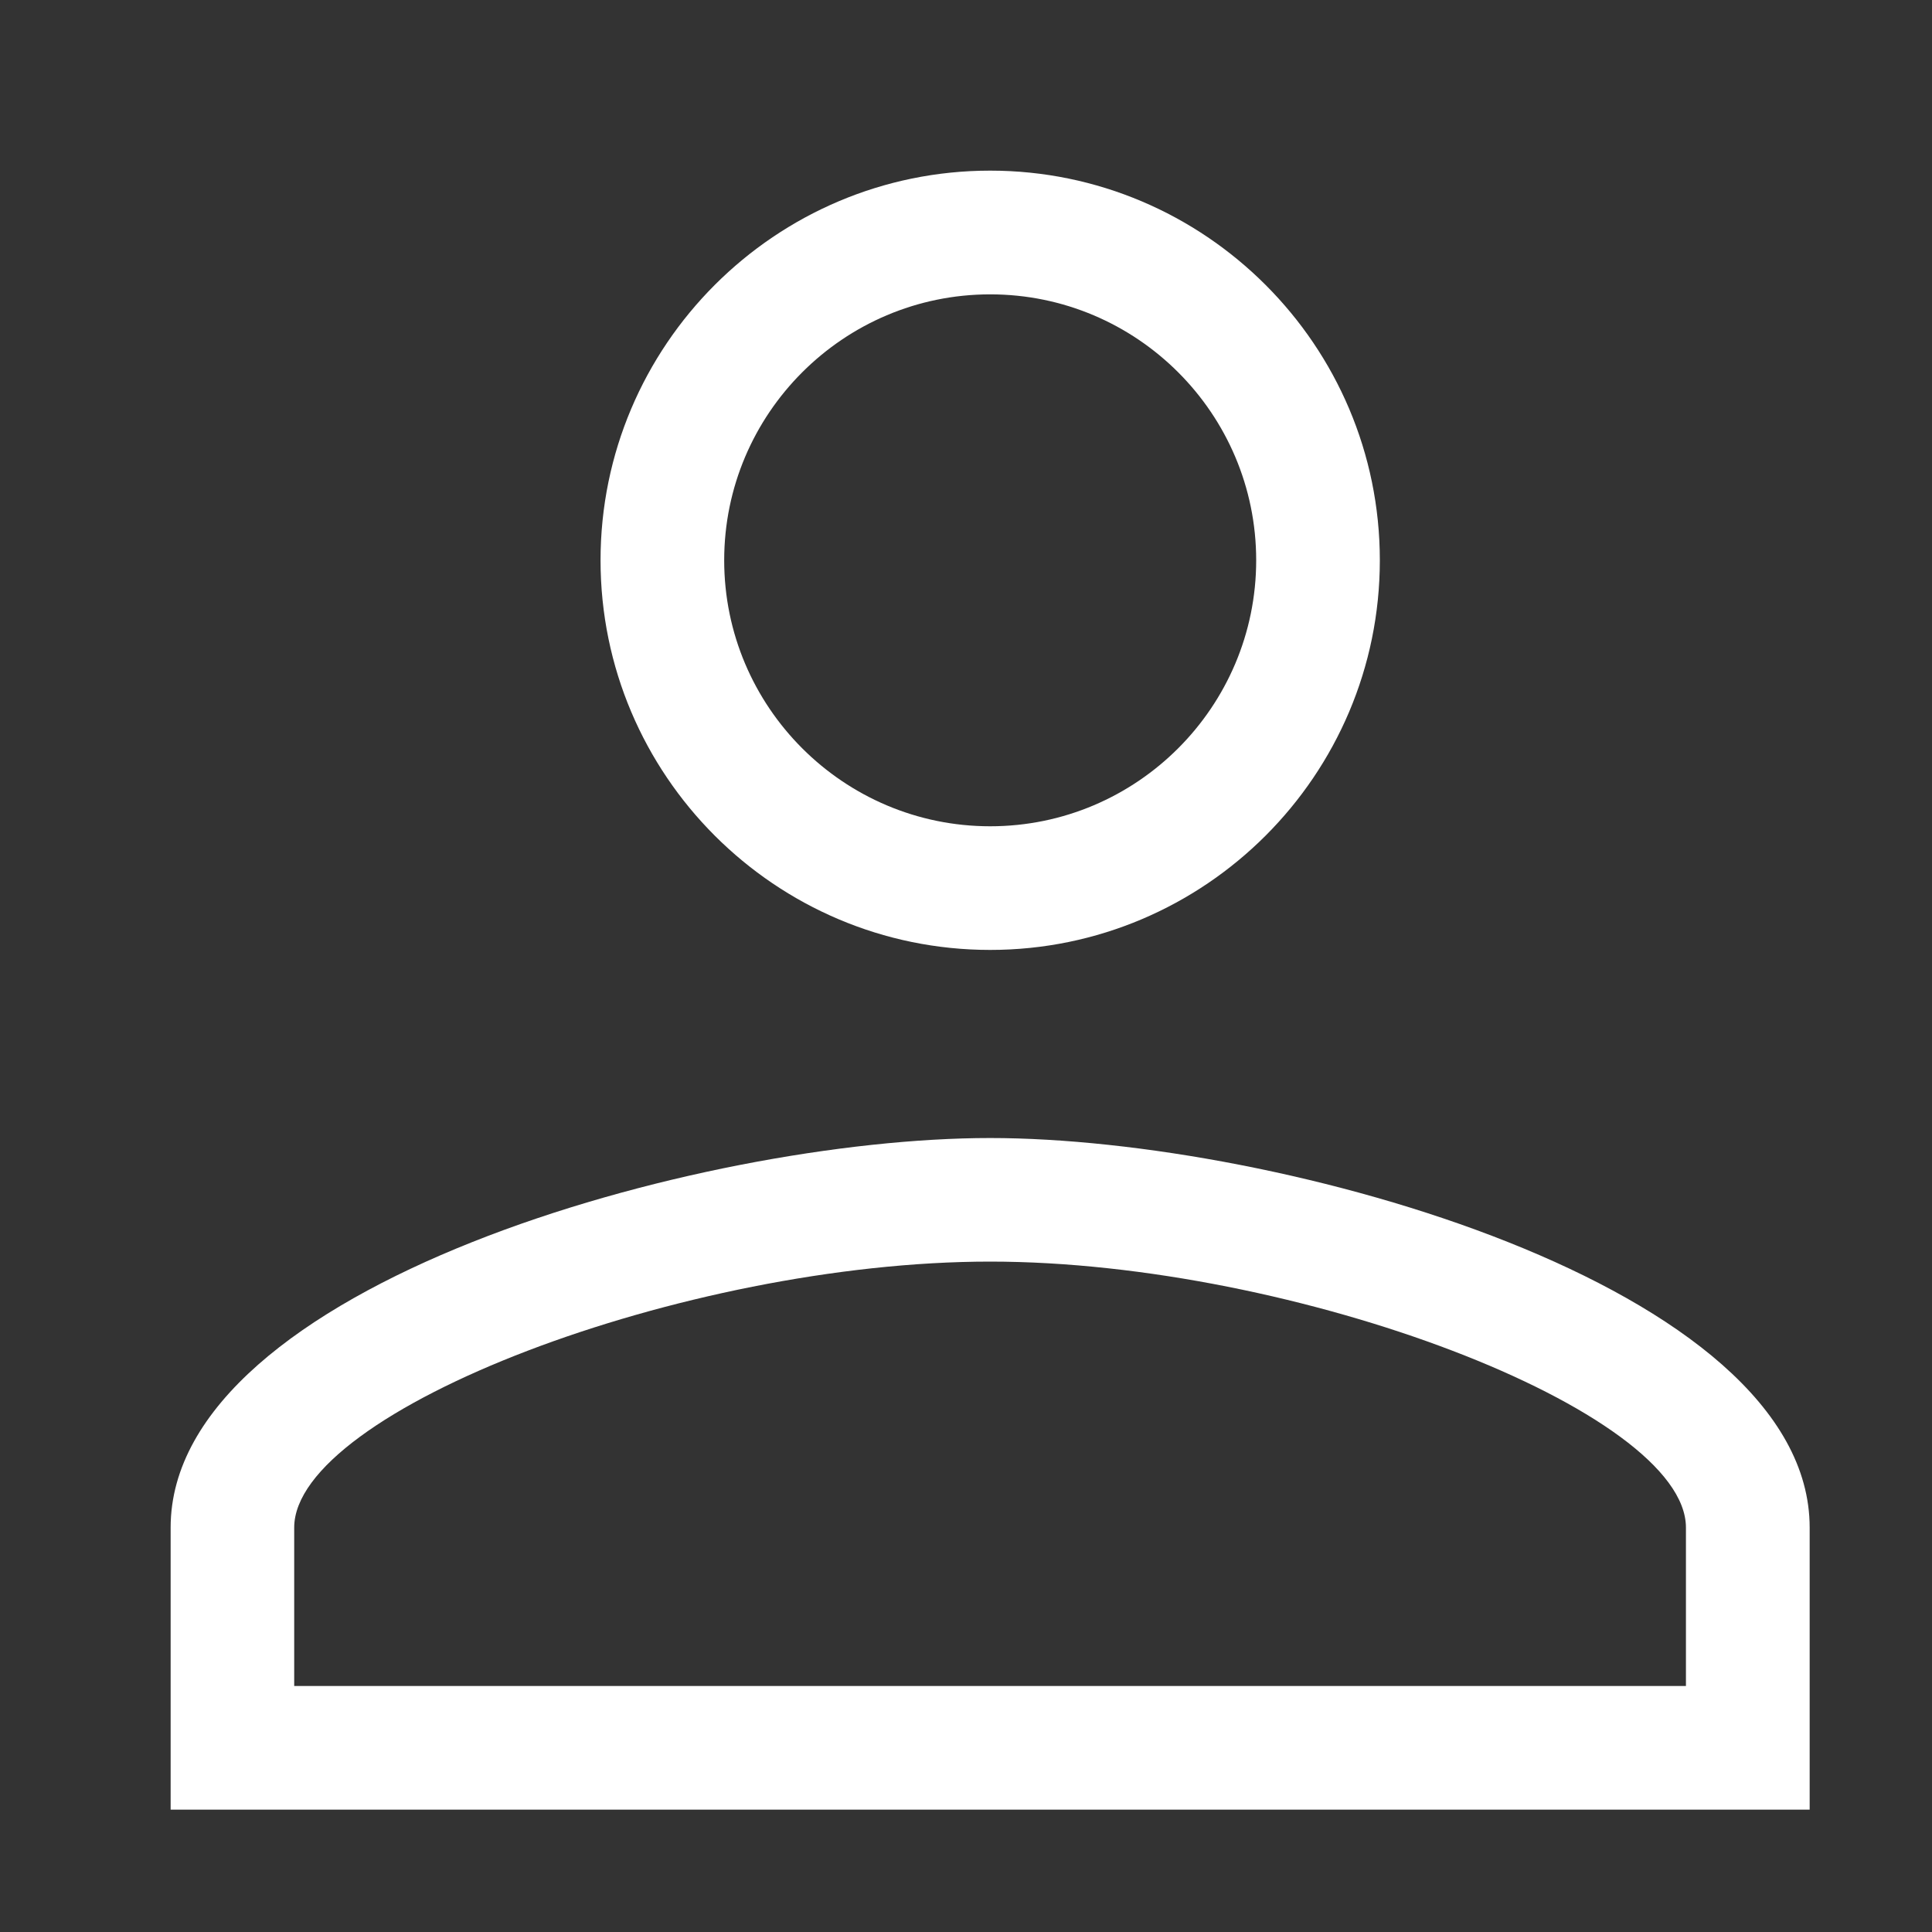 <?xml version="1.0" encoding="utf-8"?>
<!-- Generator: Adobe Illustrator 15.1.0, SVG Export Plug-In  -->
<!DOCTYPE svg PUBLIC "-//W3C//DTD SVG 1.1//EN" "http://www.w3.org/Graphics/SVG/1.1/DTD/svg11.dtd">
<svg version="1.1"
	 xmlns="http://www.w3.org/2000/svg" xmlns:xlink="http://www.w3.org/1999/xlink" xmlns:a="http://ns.adobe.com/AdobeSVGViewerExtensions/3.0/"
	 x="0px" y="0px" width="25px" height="25px" viewBox="-2.208 -2.208 25 25" enable-background="new -2.208 -2.208 25 25"
	 xml:space="preserve">
<rect x="-2.208" y="-2.208" width="25" height="25" fill="#333333" stroke="none"/>
<defs>
</defs>
<path fill="#FFFFFF" d="M0,21.209h21.209v-3.65c0-3.128-6.866-5.041-10.605-5.041C6.865,12.518,0,14.431,0,17.559V21.209z
	 M1.599,17.559c0-1.512,5.05-3.442,9.005-3.442s9.004,1.931,9.004,3.442v2.05H1.599V17.559z"/>
<path fill="#FFFFFF" d="M10.605,0c-2.78,0-5.042,2.262-5.042,5.042c0,2.78,2.261,5.042,5.042,5.042c2.78,0,5.042-2.262,5.042-5.042
	C15.647,2.262,13.384,0,10.605,0z M10.605,8.484c-1.898,0-3.442-1.544-3.442-3.442c0-1.897,1.544-3.441,3.442-3.441
	c1.899,0,3.442,1.544,3.442,3.441C14.047,6.939,12.504,8.484,10.605,8.484z"/>
</svg>
